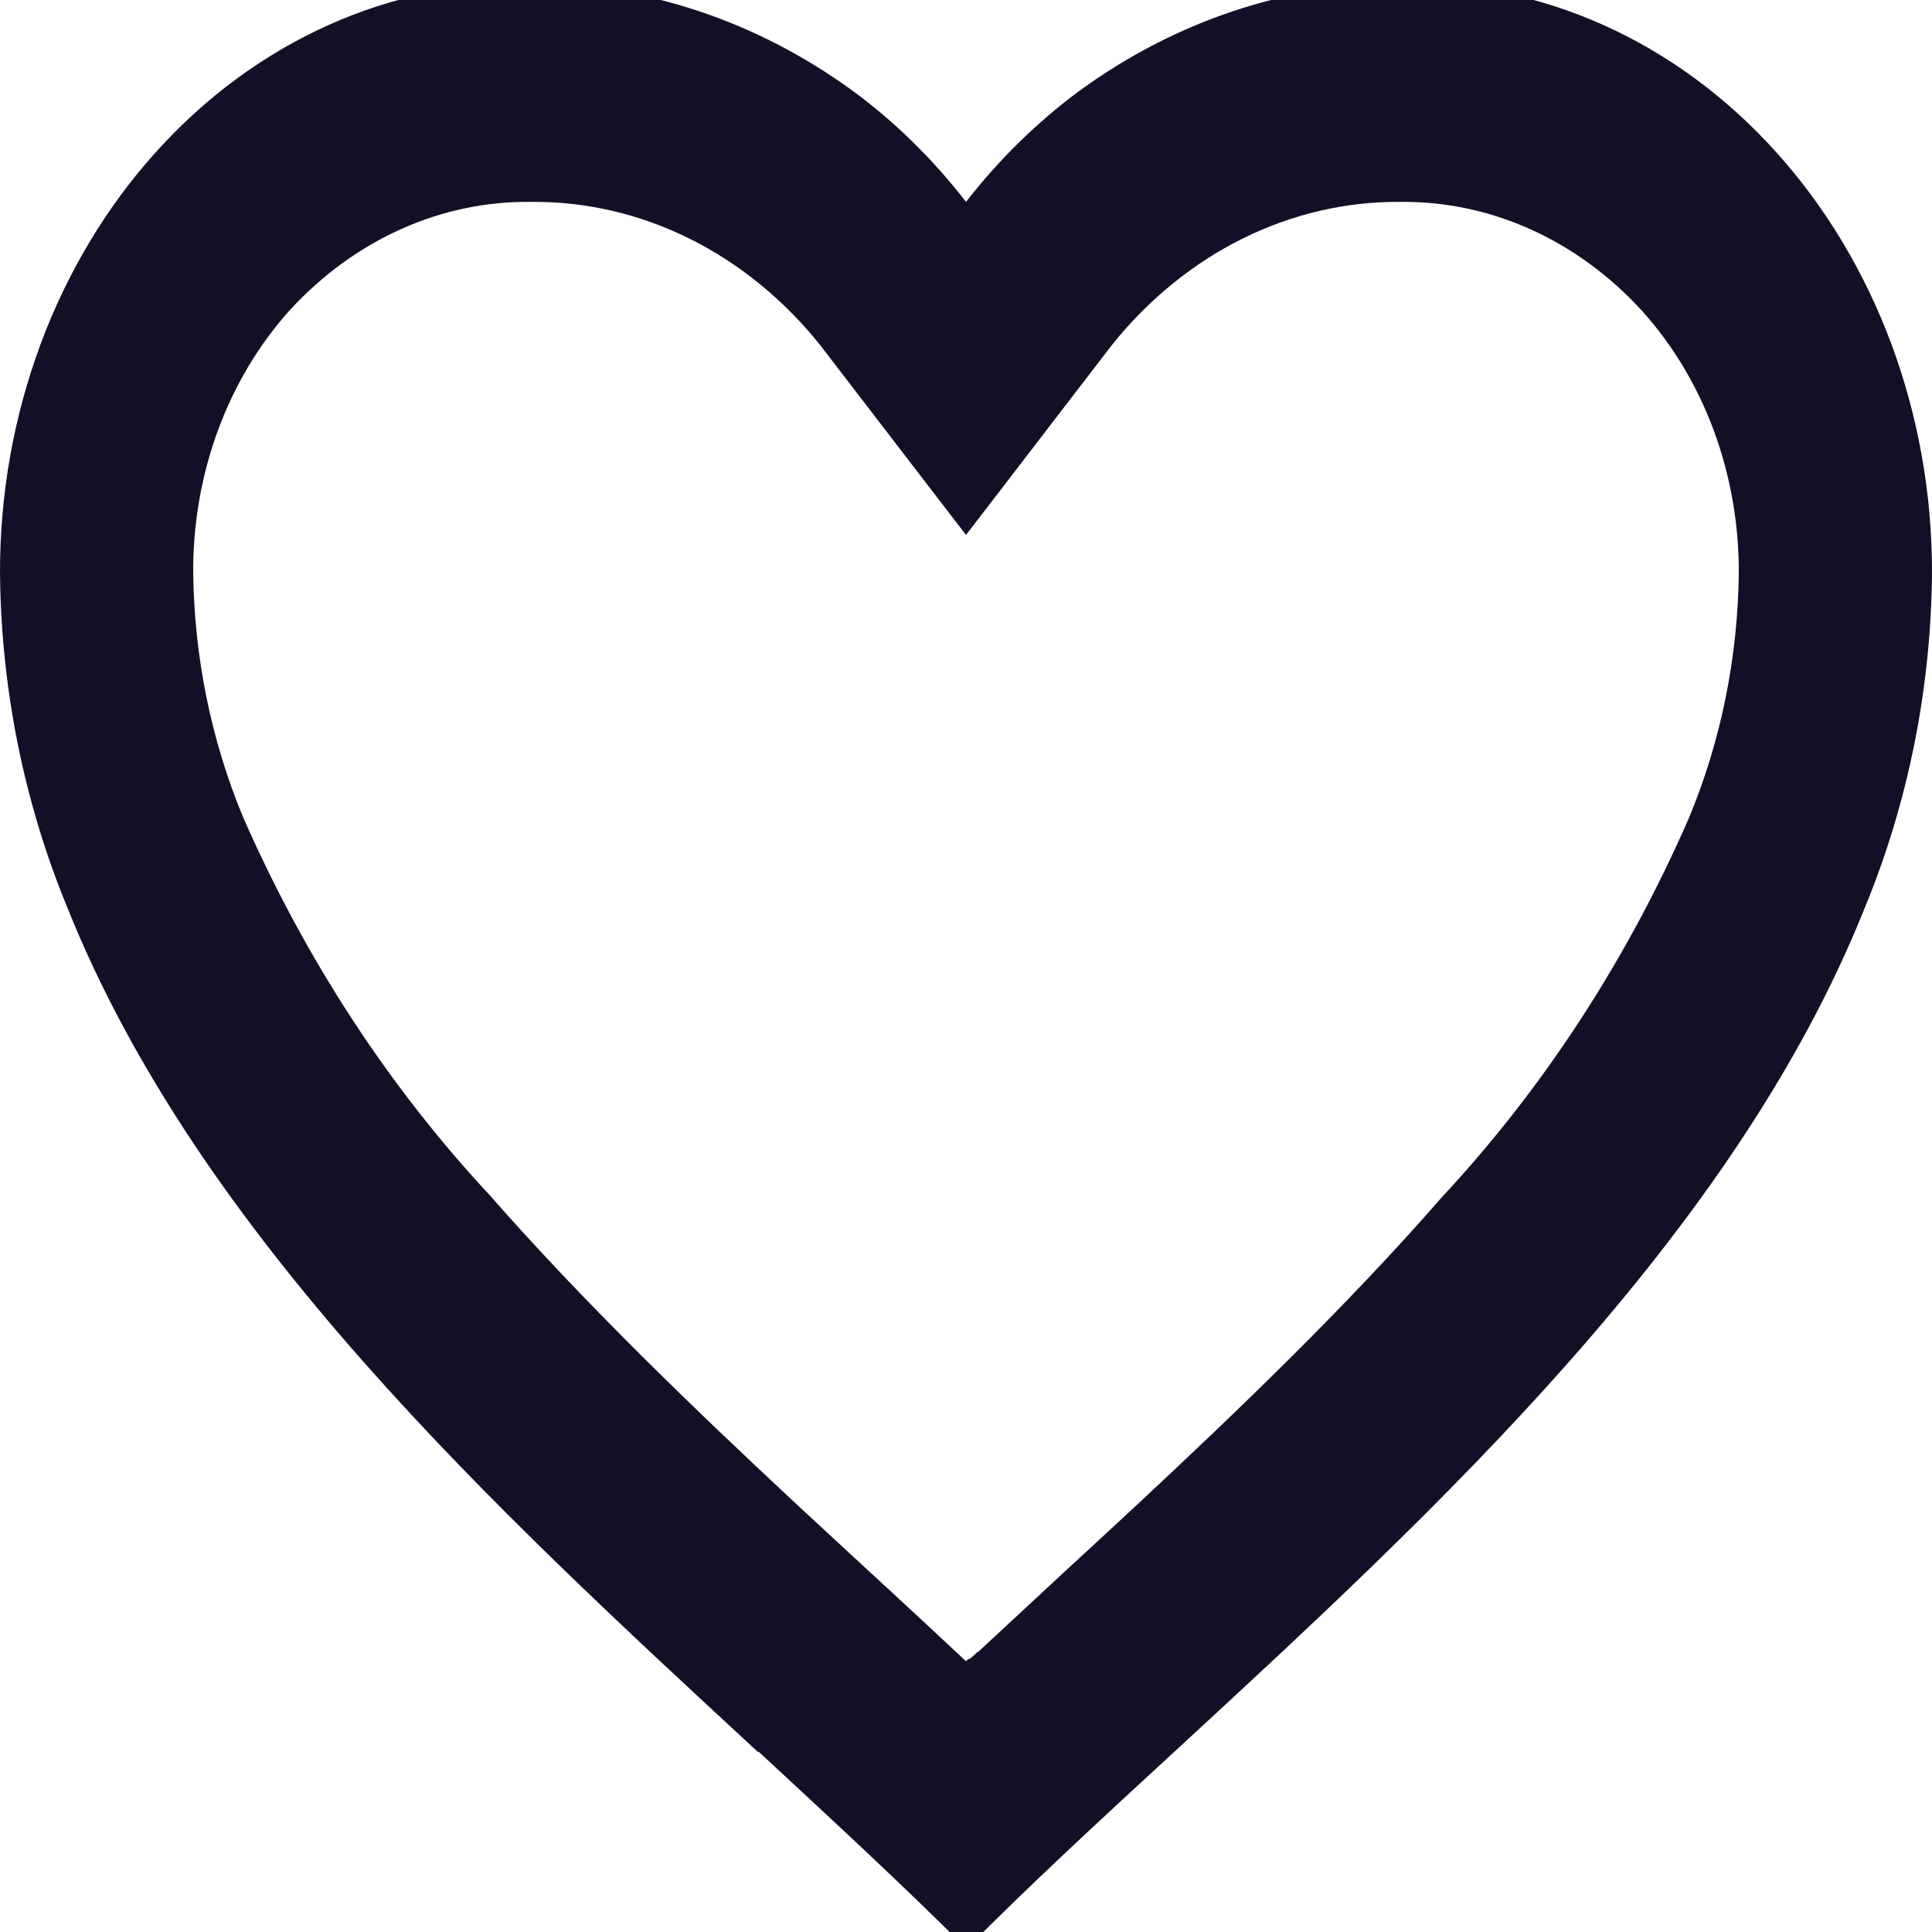 <svg xmlns="http://www.w3.org/2000/svg" width="20" height="20" fill="none" style=""><rect id="backgroundrect" width="100%" height="100%" x="0" y="0" fill="none" stroke="none"/>

<g class="currentLayer" style=""><title>Layer 1</title><path d="M10,20.169 C9.355,19.522 8.626,18.85 7.855,18.135 H7.845 C5.13,15.626 2.053,12.788 0.694,9.387 C0.248,8.304 0.011,7.126 0,5.932 C-0.003,4.293 0.579,2.722 1.614,1.574 C2.649,0.425 4.05,-0.203 5.5,-0.169 C6.681,-0.167 7.836,0.218 8.828,0.941 C9.264,1.261 9.658,1.648 10,2.09 C10.343,1.649 10.738,1.263 11.173,0.941 C12.165,0.218 13.32,-0.168 14.5,-0.169 C15.95,-0.203 17.351,0.425 18.386,1.574 C19.421,2.722 20.003,4.293 20,5.932 C19.99,7.128 19.753,8.308 19.306,9.393 C17.947,12.794 14.871,15.631 12.156,18.135 L12.146,18.144 C11.374,18.854 10.646,19.527 10.001,20.178 L10,20.169 zM5.5,2.09 C4.569,2.077 3.67,2.48 3,3.211 C2.354,3.928 1.994,4.909 2,5.932 C2.011,6.803 2.186,7.661 2.512,8.449 C3.154,9.917 4.019,11.245 5.069,12.372 C6.06,13.502 7.2,14.596 8.186,15.516 C8.459,15.77 8.737,16.026 9.015,16.283 L9.19,16.444 C9.457,16.691 9.733,16.946 10,17.197 L10.013,17.183 L10.019,17.178 H10.025 L10.034,17.17 H10.039 H10.044 L10.062,17.153 L10.103,17.116 L10.11,17.109 L10.121,17.1 H10.127 L10.136,17.091 L10.8,16.475 L10.974,16.313 C11.255,16.055 11.533,15.798 11.806,15.544 C12.792,14.624 13.933,13.532 14.924,12.396 C15.974,11.269 16.84,9.941 17.481,8.474 C17.813,7.679 17.99,6.812 18,5.932 C18.004,4.913 17.644,3.935 17,3.22 C16.331,2.486 15.433,2.08 14.5,2.09 C13.362,2.079 12.274,2.618 11.51,3.572 L10,5.538 L8.49,3.572 C7.726,2.618 6.638,2.079 5.5,2.09 z" fill="#130F26" id="svg_1" class=""/></g></svg>